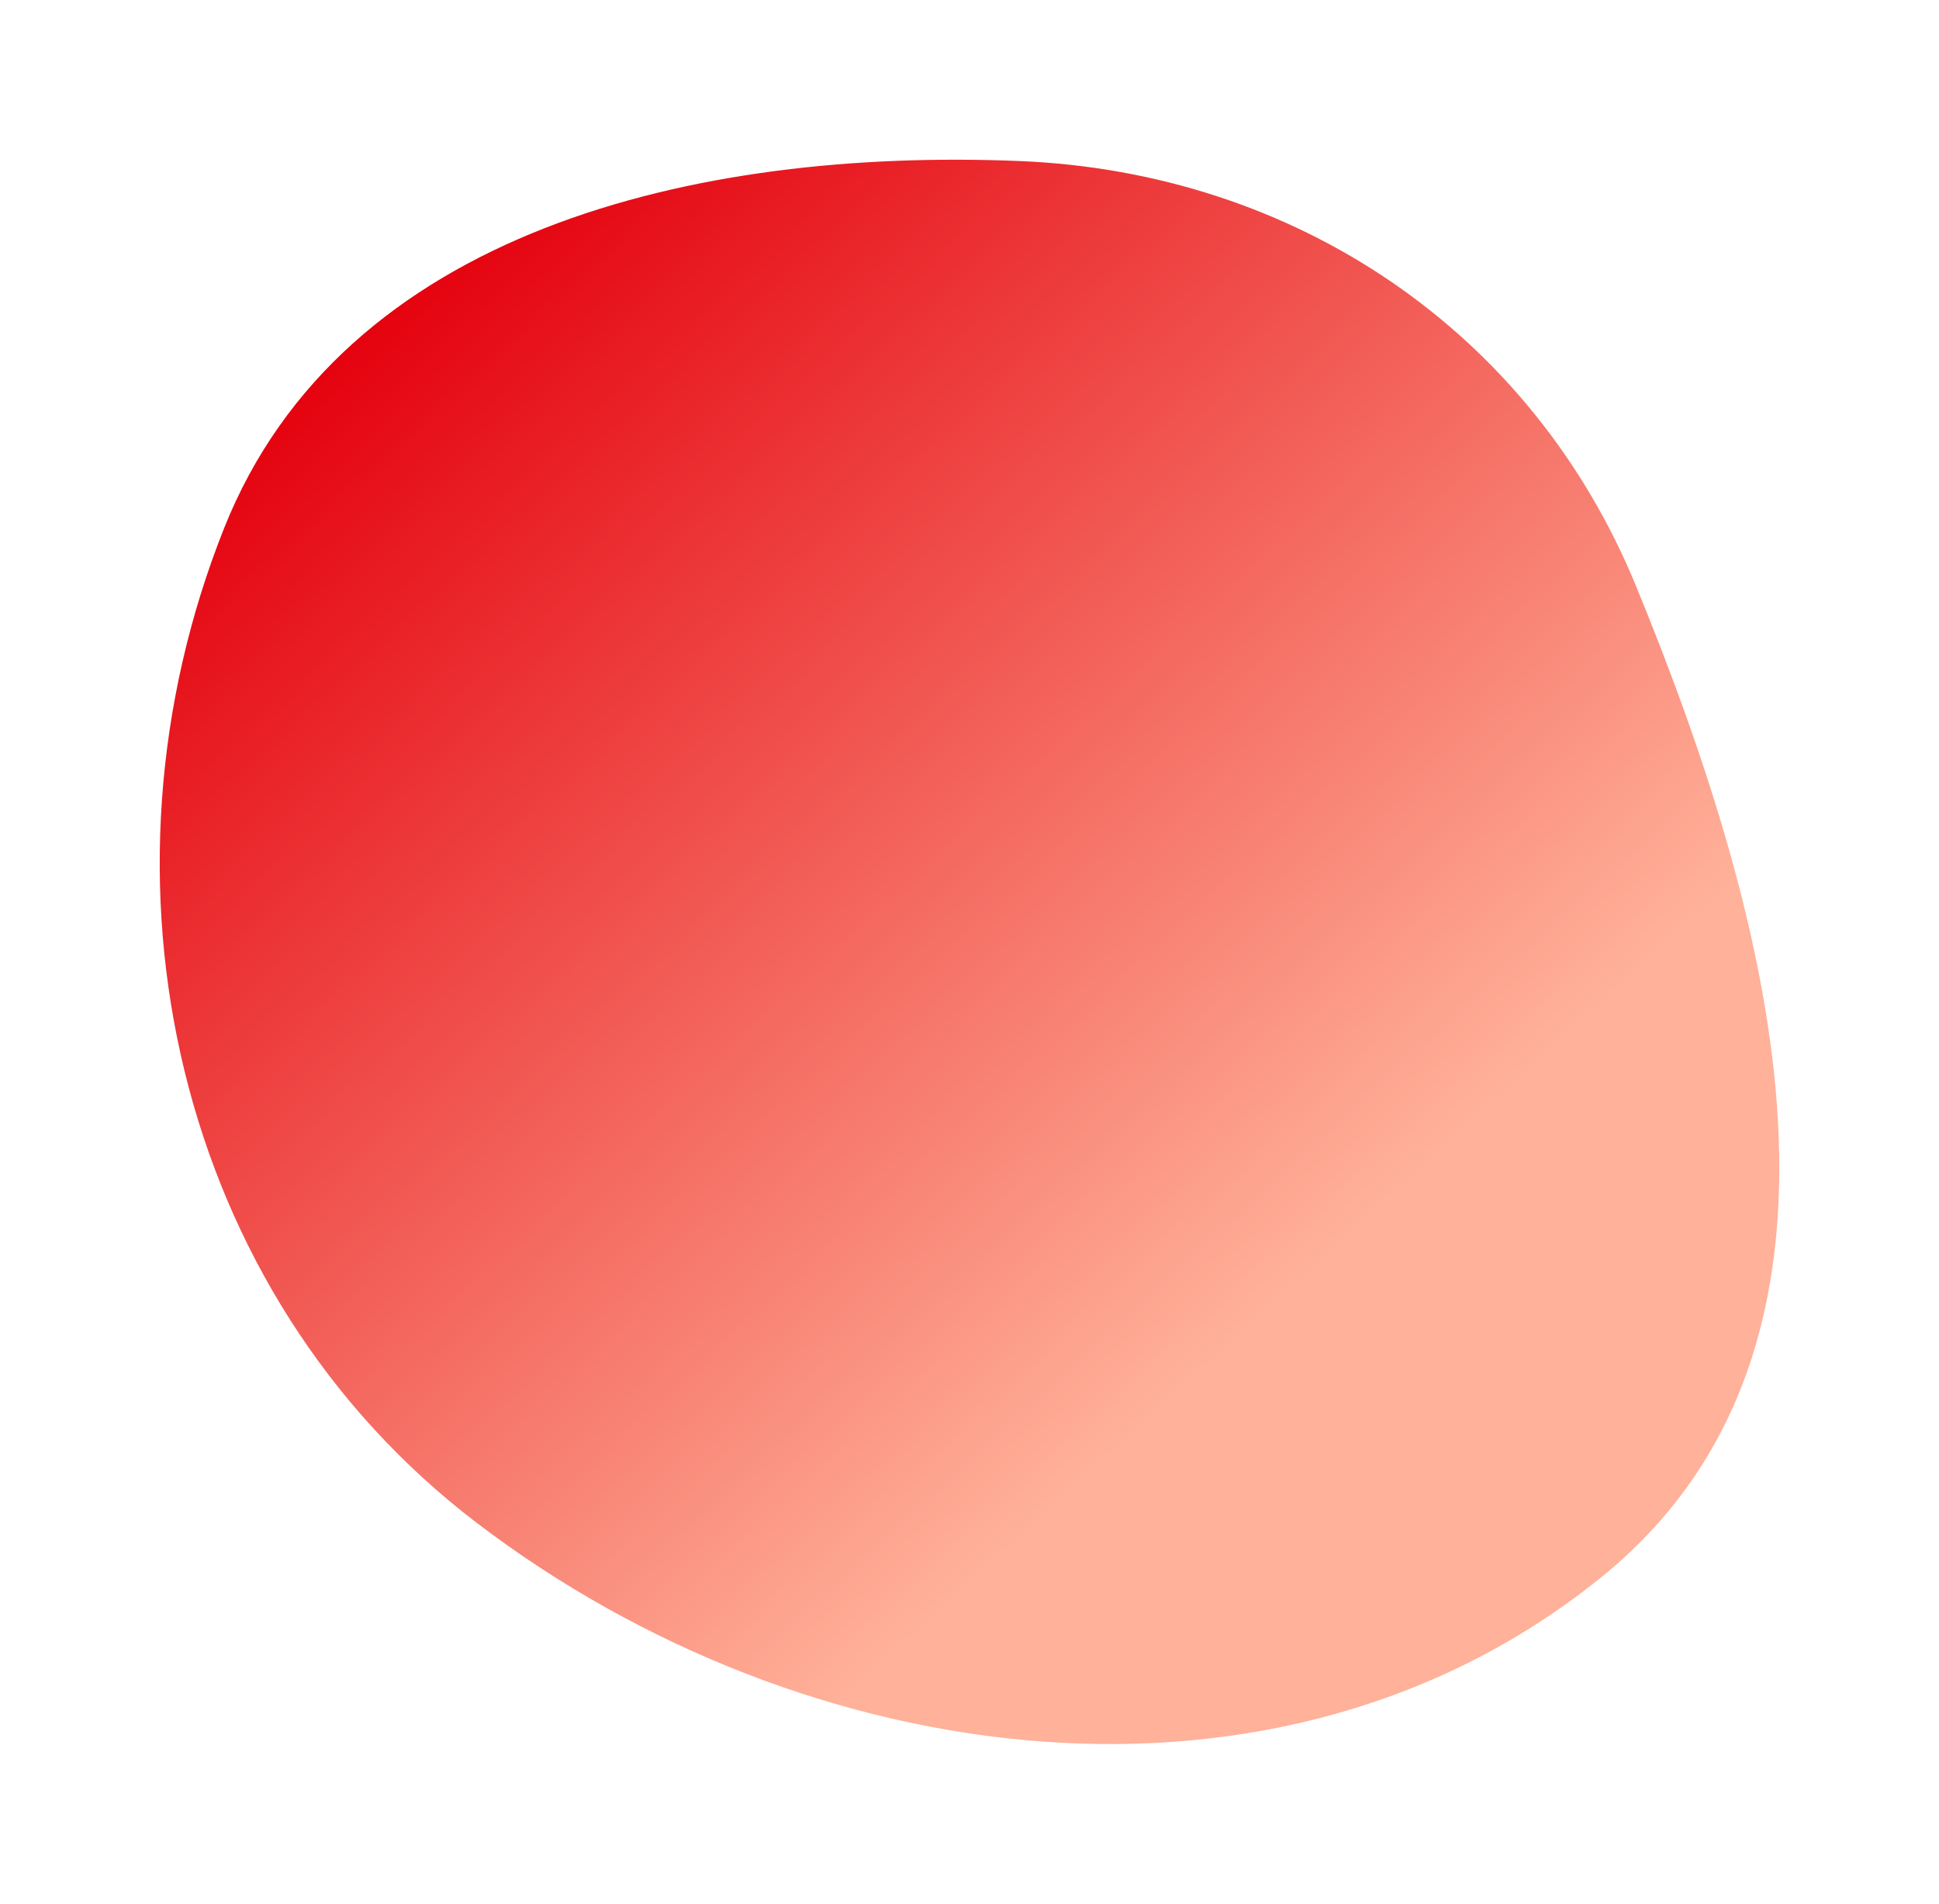 <?xml version="1.0" encoding="UTF-8"?> <svg xmlns="http://www.w3.org/2000/svg" width="607" height="596" viewBox="0 0 607 596" fill="none"> <g filter="url(#filter0_f_60_14)"> <path fill-rule="evenodd" clip-rule="evenodd" d="M319.067 50.412C405.655 53.934 479.456 103.888 512.117 183.373C555.684 289.399 590.782 421.381 501.257 493.795C400.696 575.136 252.25 555.217 149.333 476.82C54.6 404.659 26.311 275.501 70.139 165.395C107.259 72.142 217.926 46.298 319.067 50.412Z" fill="url(#paint0_linear_60_14)"></path> </g> <defs> <filter id="filter0_f_60_14" x="0" y="0" width="607" height="596" filterUnits="userSpaceOnUse" color-interpolation-filters="sRGB"> <feFlood flood-opacity="0" result="BackgroundImageFix"></feFlood> <feBlend mode="normal" in="SourceGraphic" in2="BackgroundImageFix" result="shape"></feBlend> <feGaussianBlur stdDeviation="25" result="effect1_foregroundBlur_60_14"></feGaussianBlur> </filter> <linearGradient id="paint0_linear_60_14" x1="77" y1="122.607" x2="366.749" y2="437.869" gradientUnits="userSpaceOnUse"> <stop offset="0.014" stop-color="#E4000D"></stop> <stop offset="1" stop-color="#FFB199"></stop> </linearGradient> </defs> </svg> 